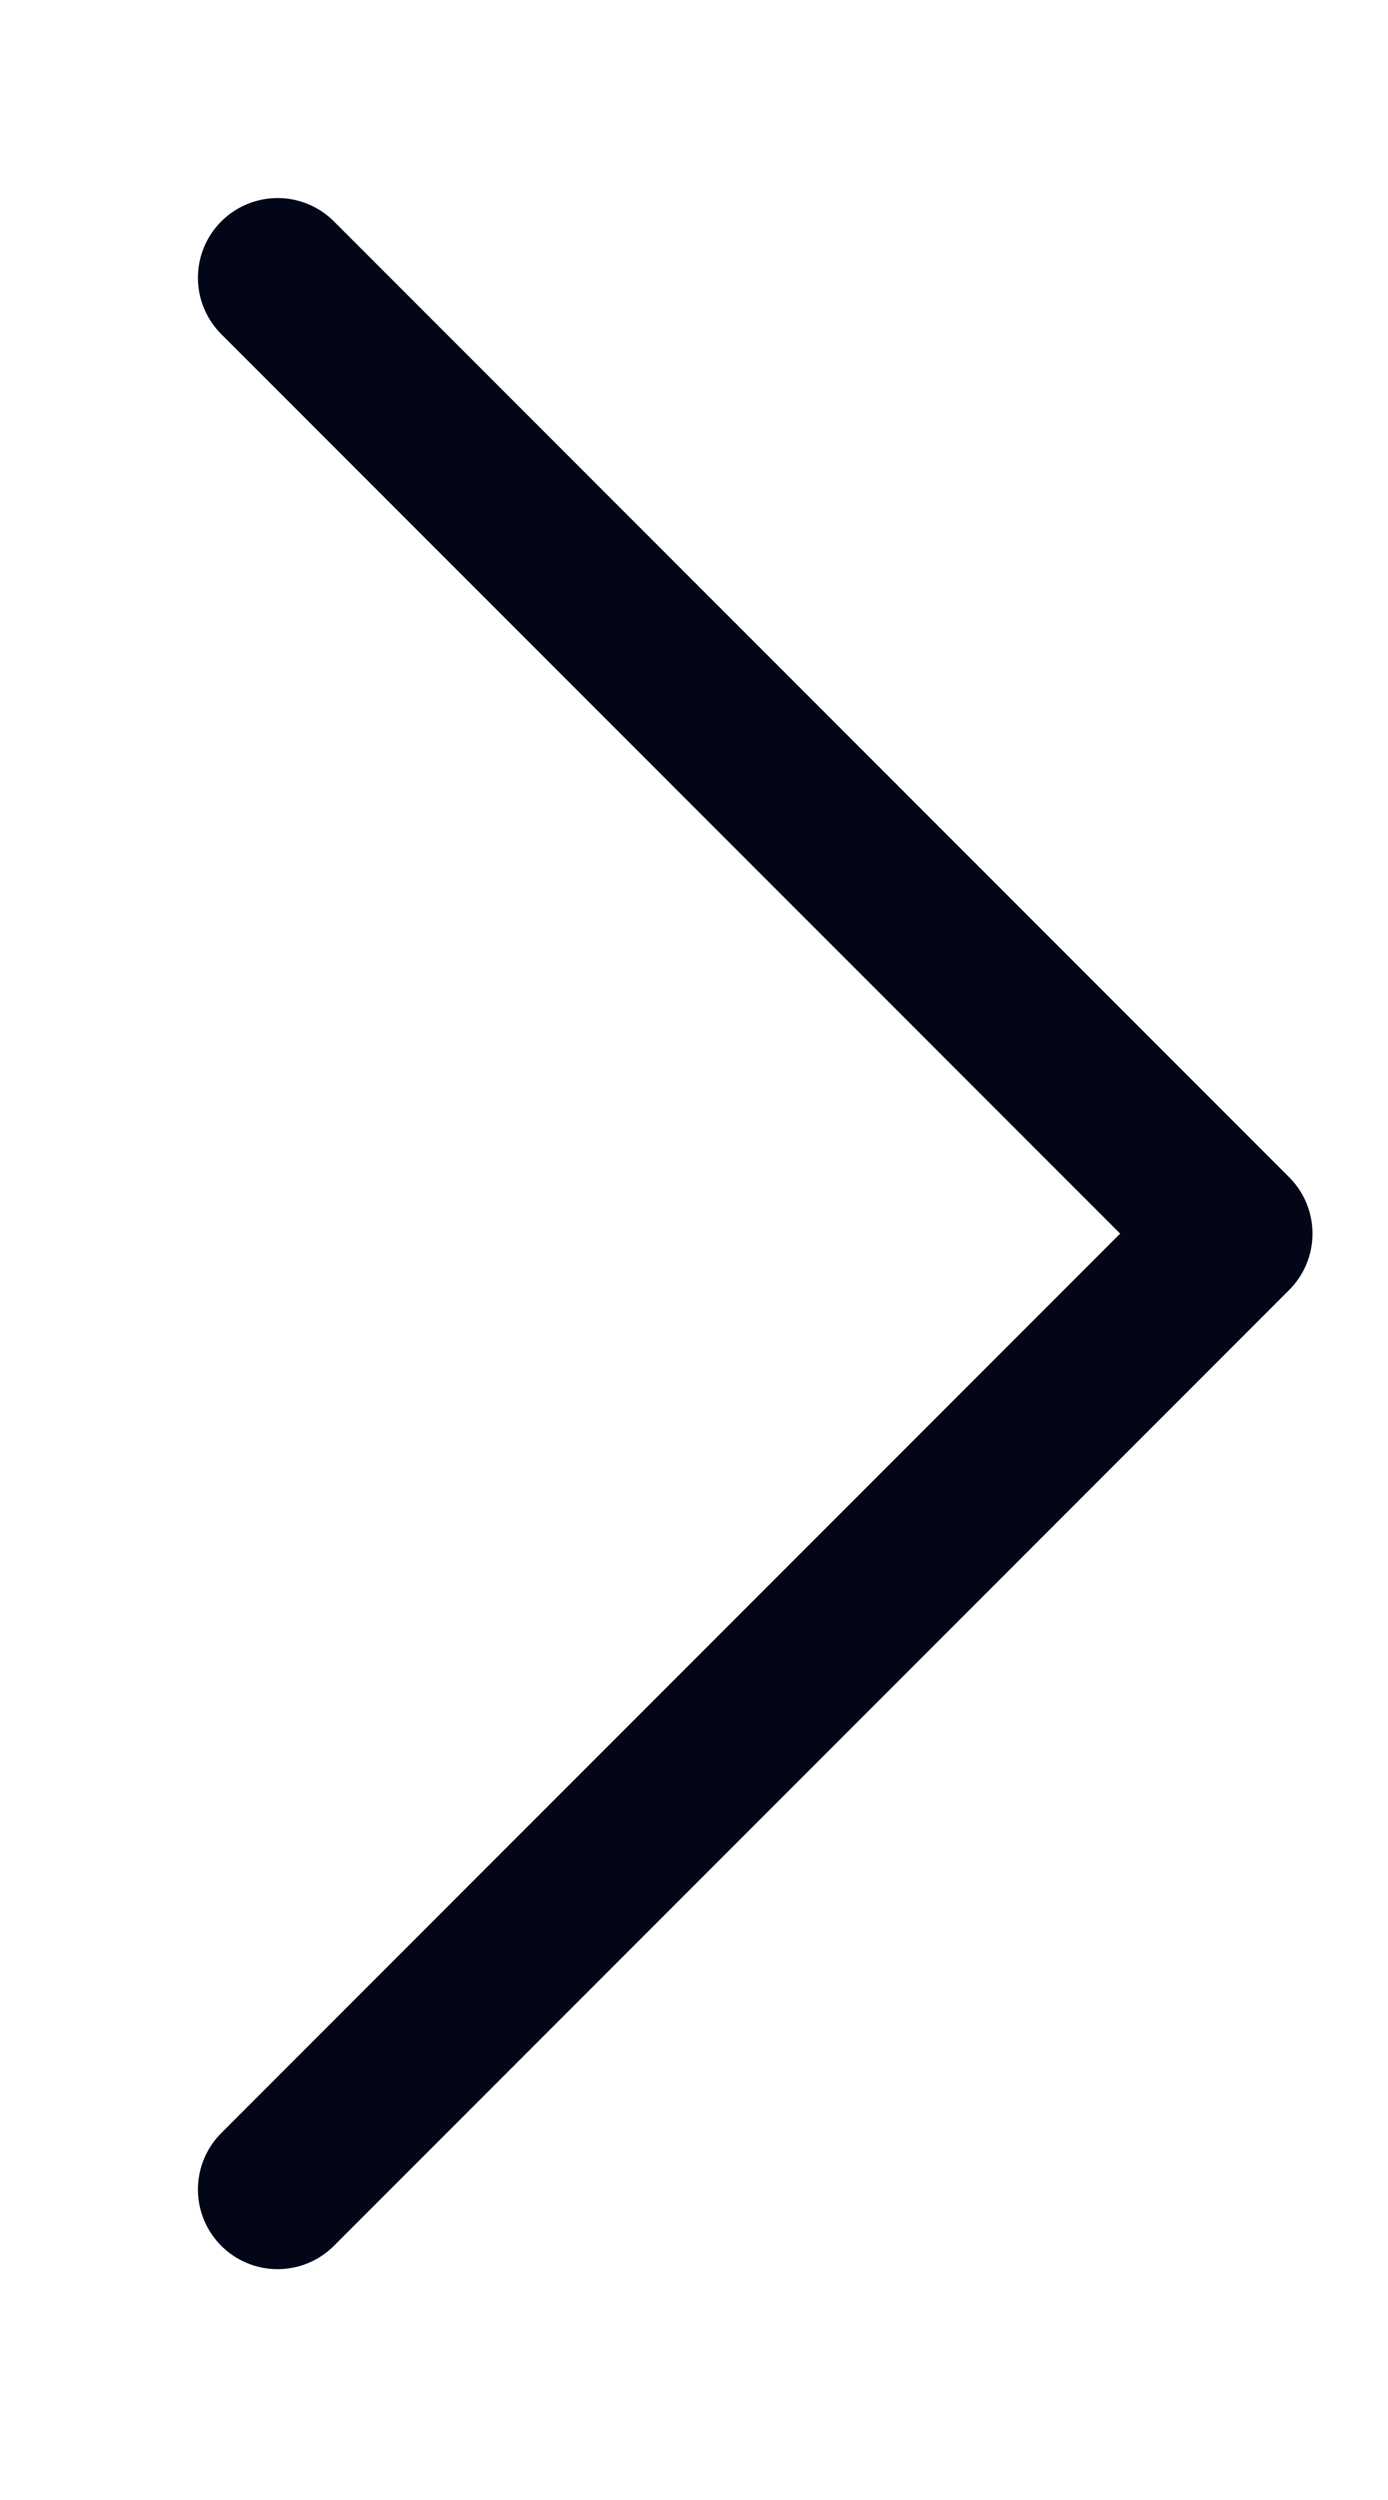 <?xml version="1.0" encoding="utf-8"?>
<svg xmlns="http://www.w3.org/2000/svg" fill="none" height="100%" overflow="visible" preserveAspectRatio="none" style="display: block;" viewBox="0 0 5 9" width="100%">
<path d="M1 7.882L4.441 4.441L1 1" id="Vector" stroke="#020617" stroke-linecap="round" stroke-linejoin="round" stroke-width="0.574"/>
</svg>